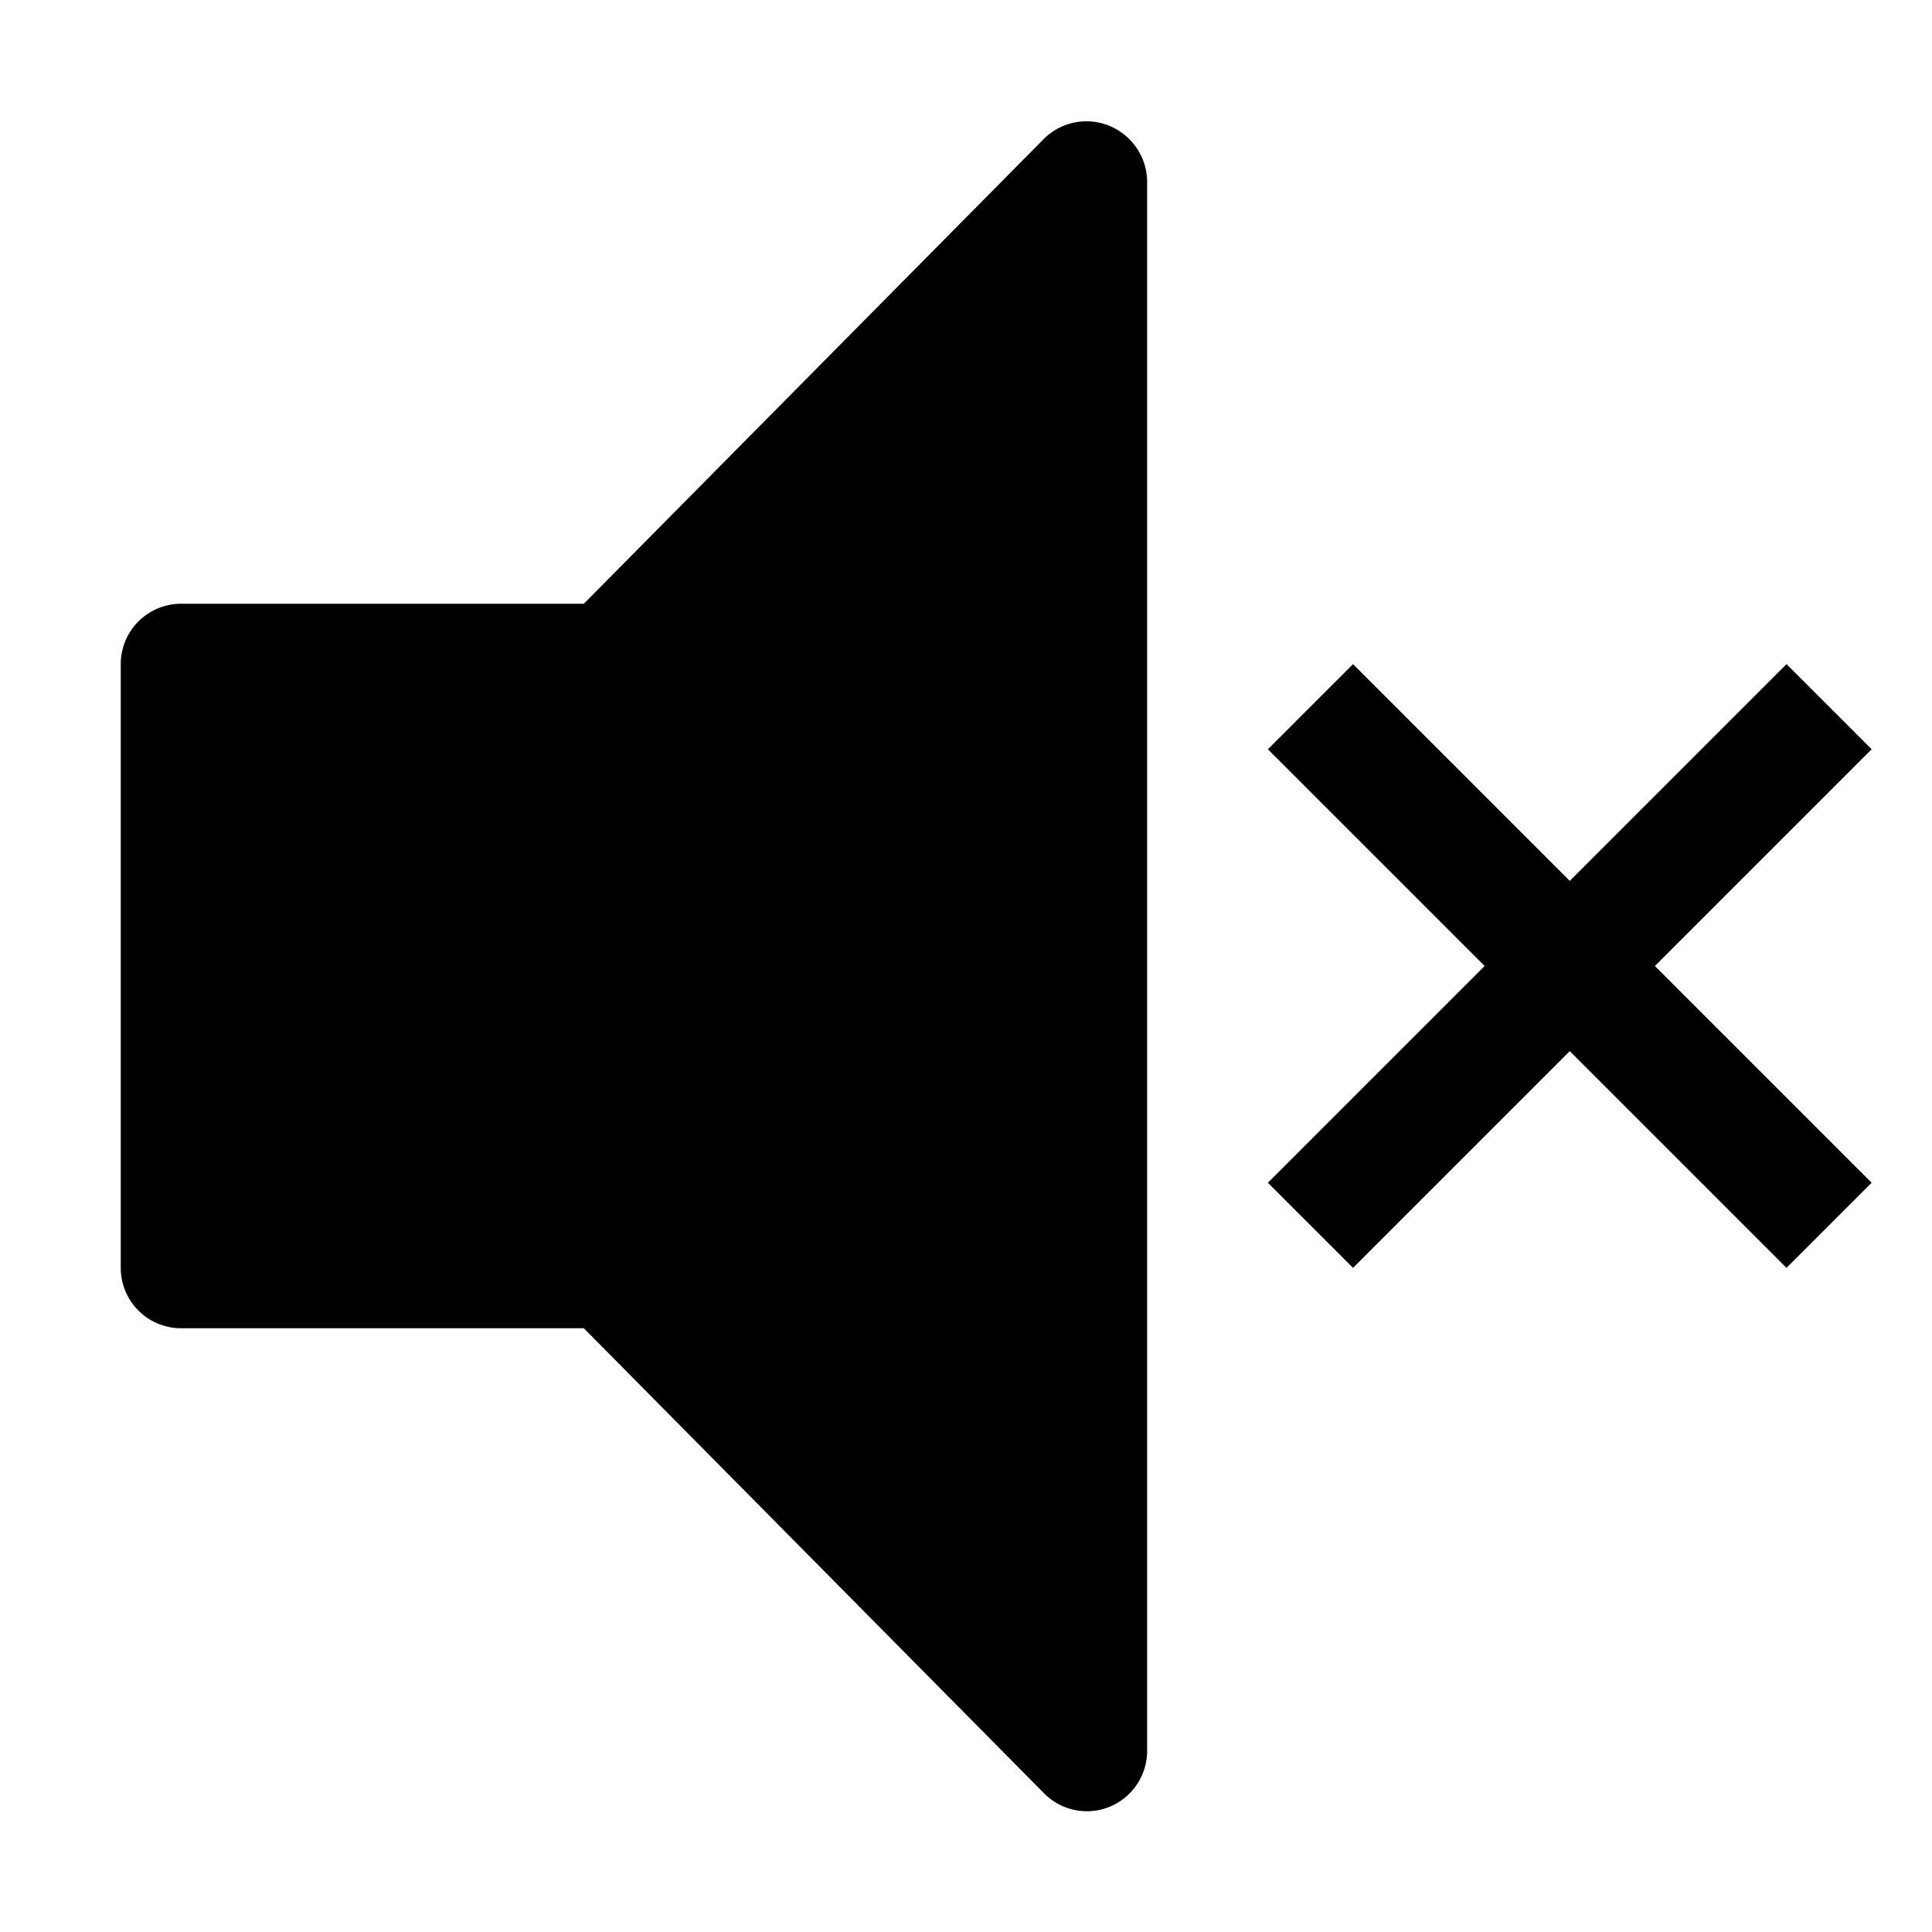 <svg xmlns="http://www.w3.org/2000/svg" width="1em" height="1em" viewBox="0 0 32 32"><path fill="currentColor" d="M31 12.41L29.59 11L26 14.59L22.41 11L21 12.41L24.59 16L21 19.59L22.41 21L26 17.41L29.59 21L31 19.59L27.41 16L31 12.41zM18 30a1 1 0 0 1-.71-.3L9.67 22H3a1 1 0 0 1-1-1V11a1 1 0 0 1 1-1h6.67l7.62-7.7a1 1 0 0 1 1.41 0a1 1 0 0 1 .3.7v26a1 1 0 0 1-1 1z"/></svg>
